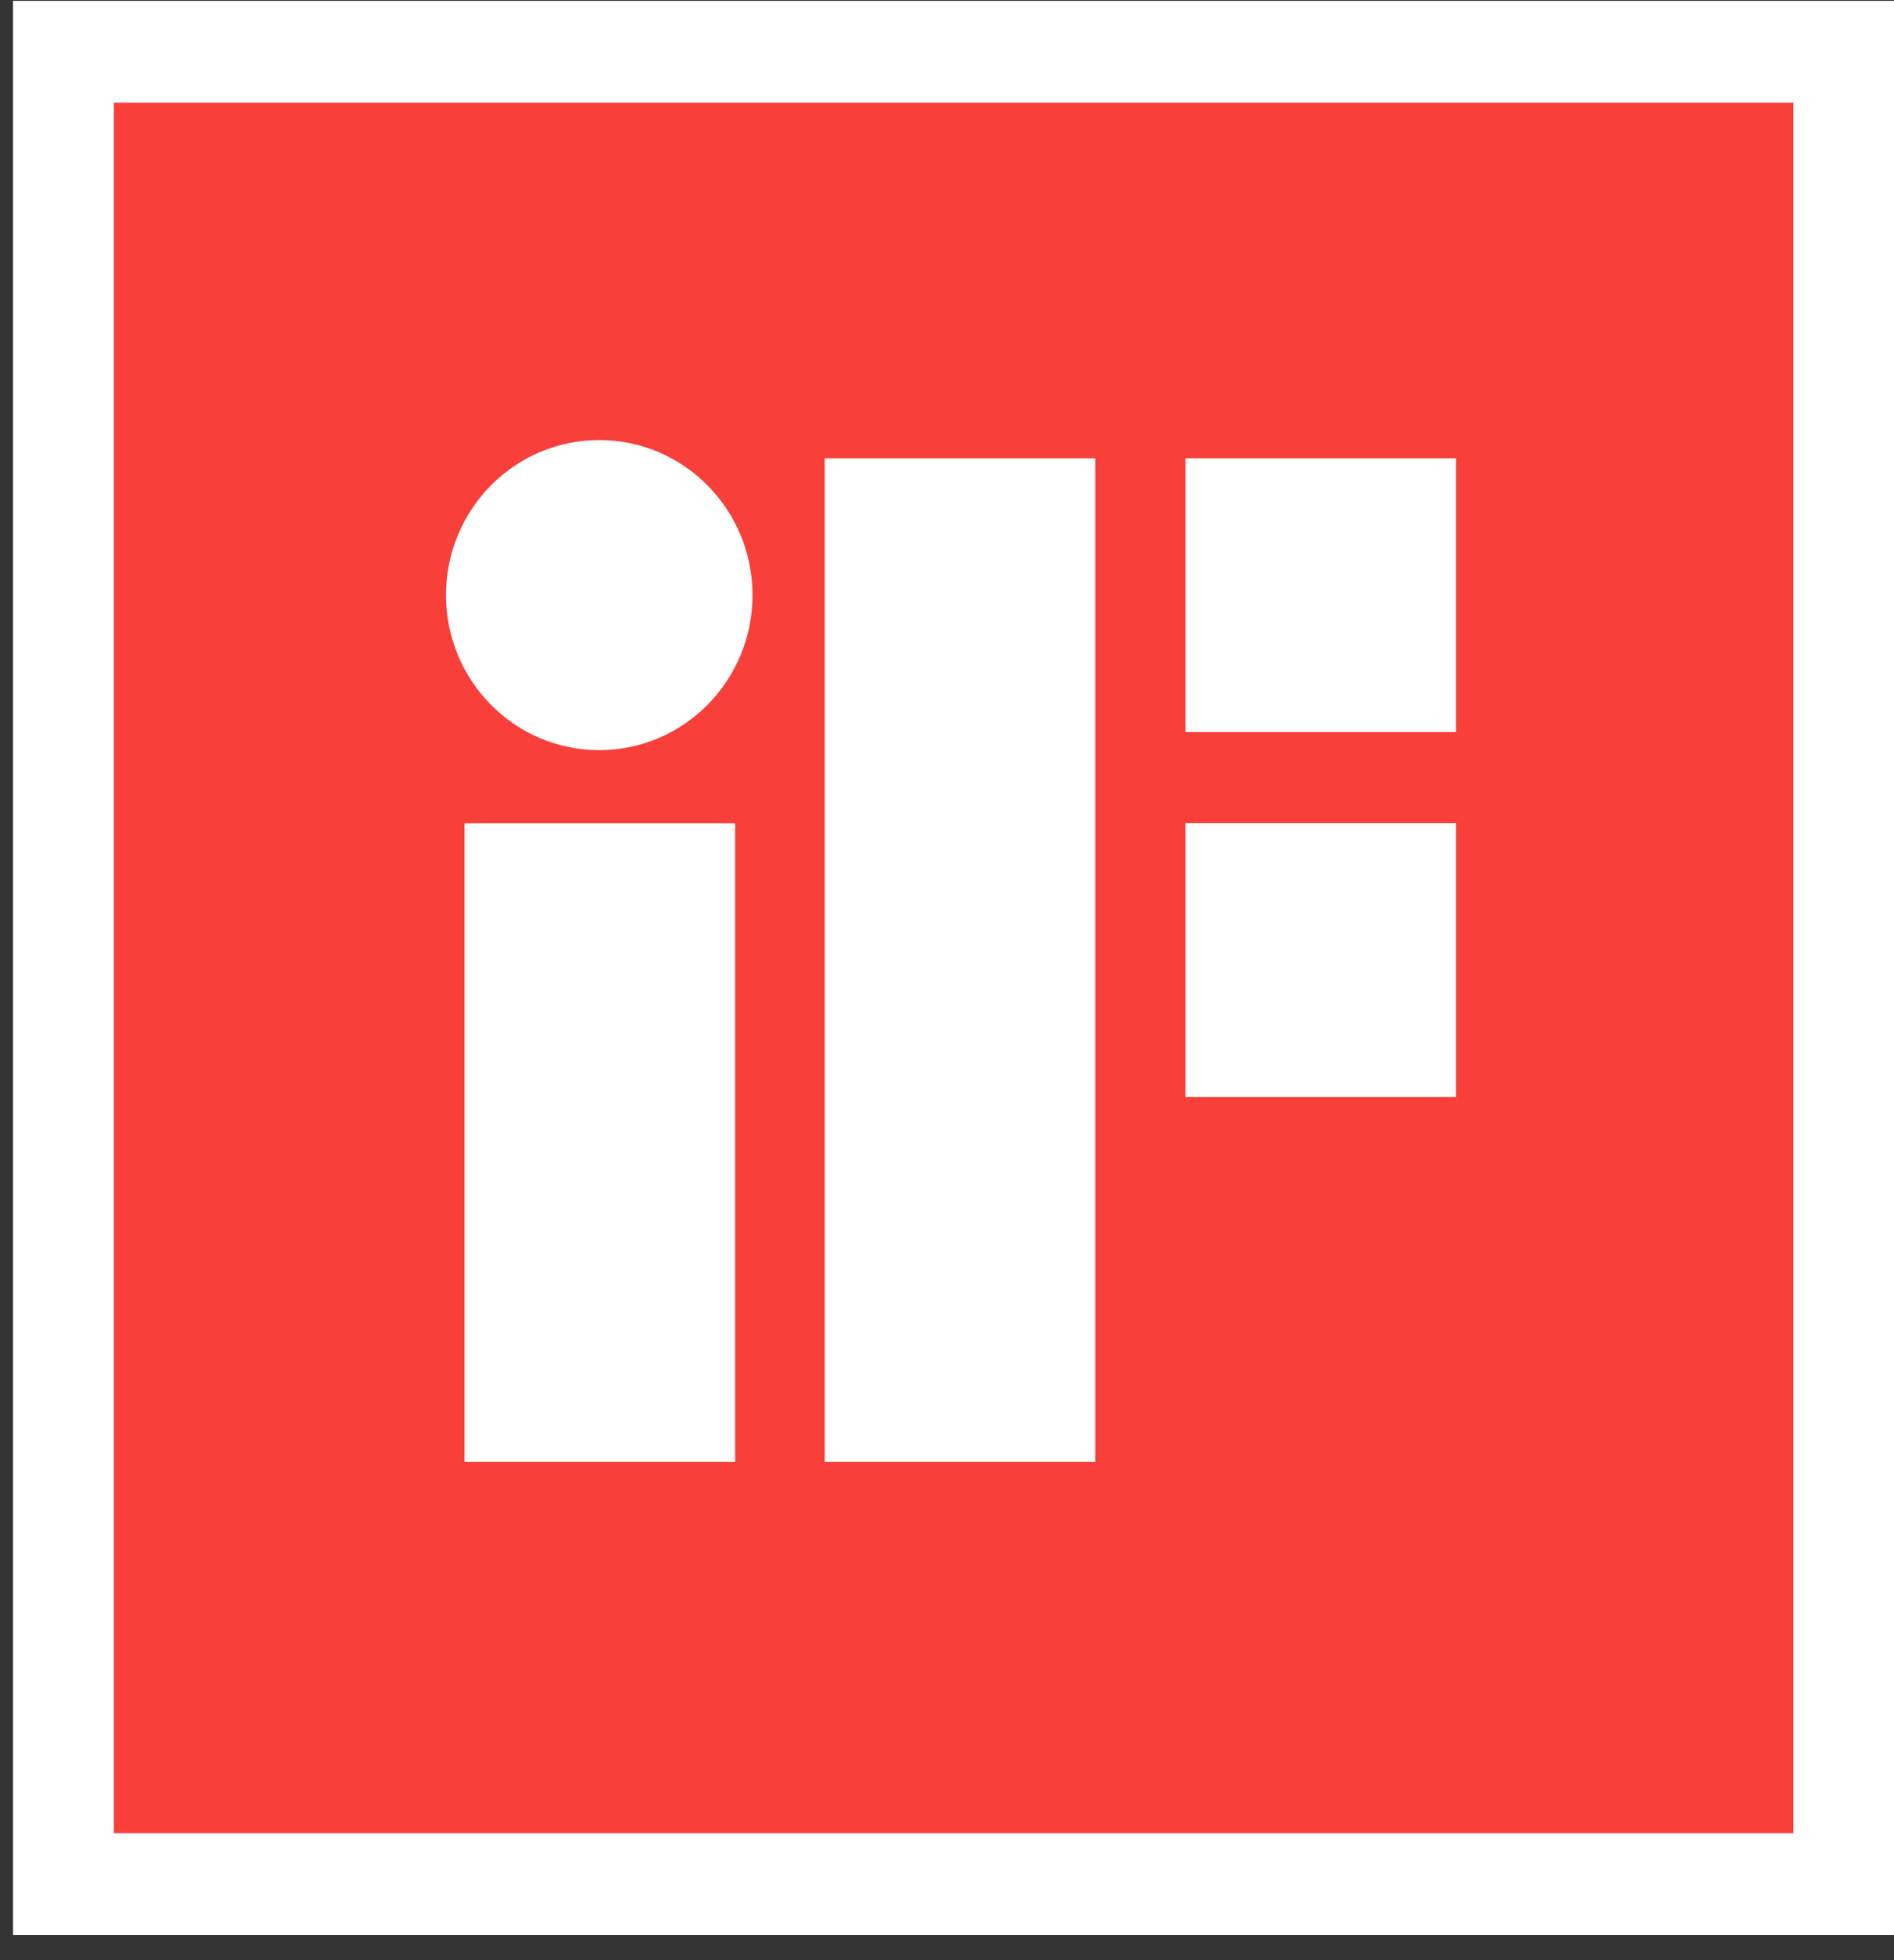 <svg width="29" height="30" viewBox="0 0 29 30" fill="none" xmlns="http://www.w3.org/2000/svg">
<rect x="0" y="0" width="29" height="30" fill="#333333" stroke="none"/>
<path d="M29 0.013H0.199V29.614H29V0.013Z" fill="white"/>
<path d="M27.457 1.571H1.742V28.056H27.457V1.571Z" fill="#F93F39"/>
<path d="M7.113 22.375H11.256V12.601H7.113V22.375ZM9.175 6.735C7.878 6.735 6.829 7.799 6.829 9.108C6.829 10.418 7.88 11.481 9.175 11.481C10.471 11.481 11.522 10.418 11.522 9.108C11.522 7.799 10.471 6.735 9.175 6.735ZM18.152 7.014V11.204H22.293V7.014H18.152ZM12.627 22.375H16.771V7.014H12.627V22.375ZM18.152 16.788H22.293V12.599H18.152V16.788Z" fill="white"/>
</svg>
